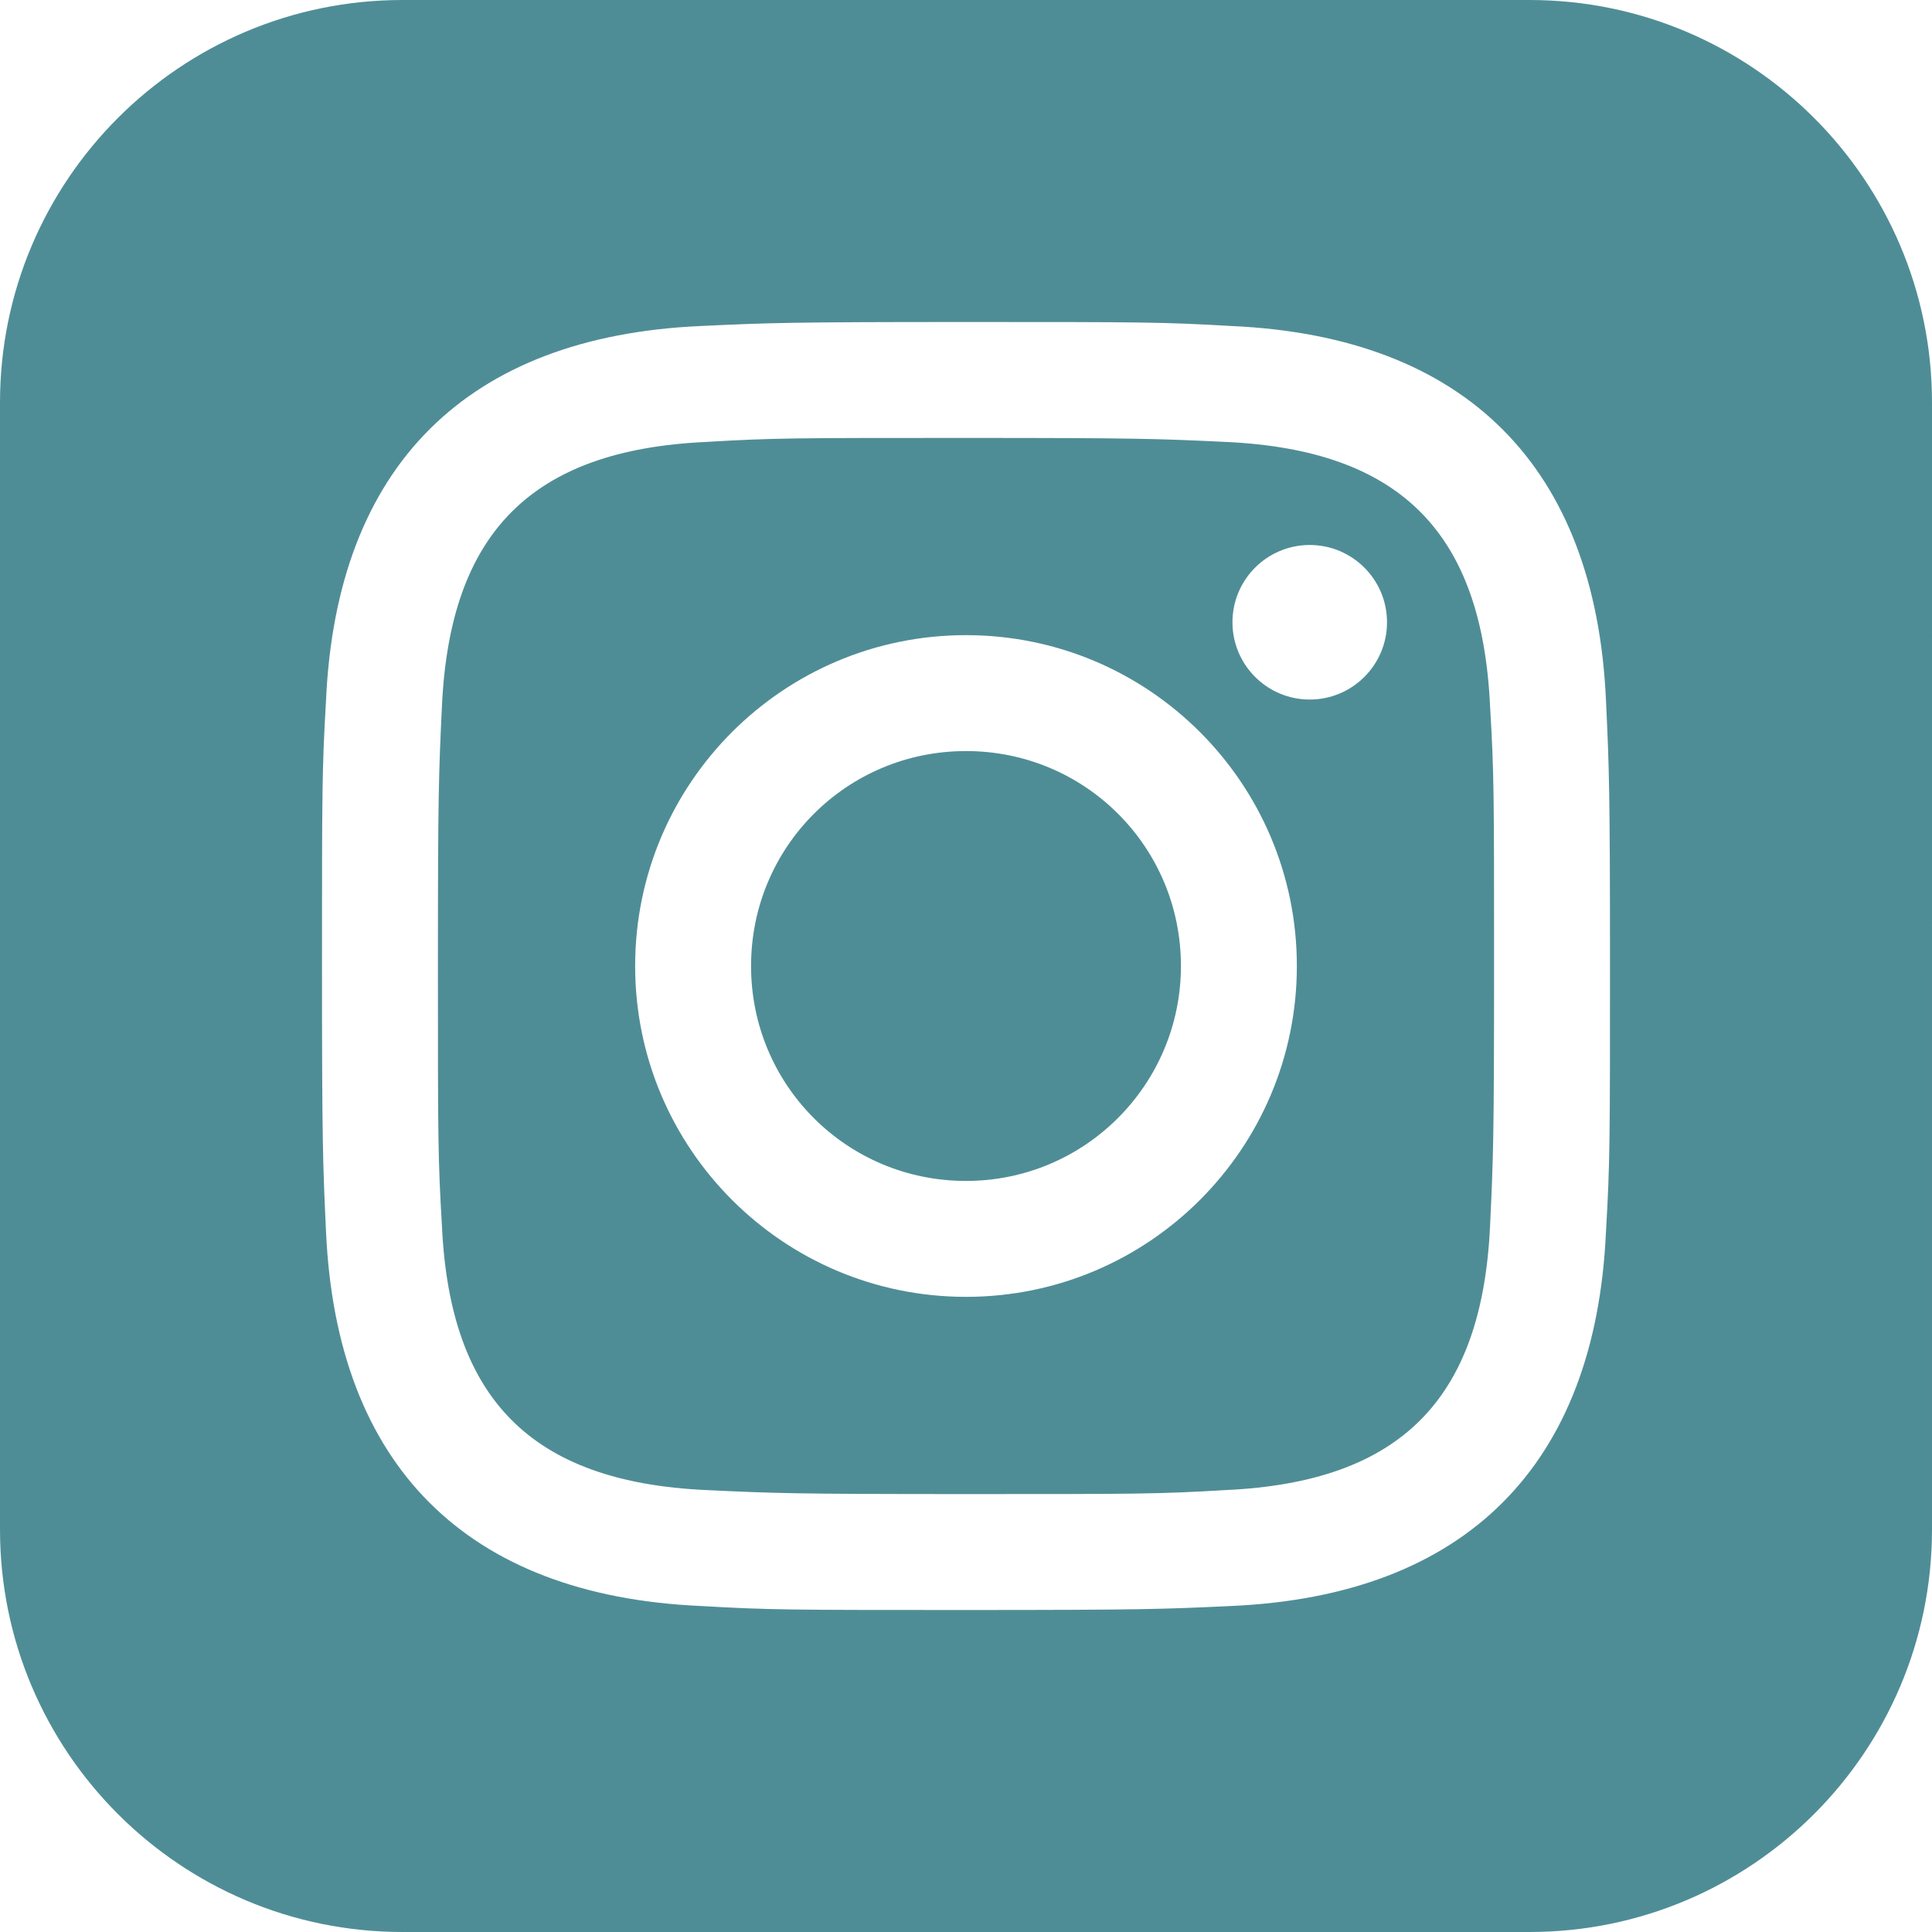 <?xml version="1.0" encoding="UTF-8"?>
<svg id="Layer_1" data-name="Layer 1" xmlns="http://www.w3.org/2000/svg" viewBox="0 0 24 24">
  <defs>
    <style>
      .cls-1 {
        fill: #4f8d96;
      }
    </style>
  </defs>
  <path class="cls-1" d="M15.23,5.49c-.84-.04-1.1-.05-3.23-.05s-2.39,0-3.23,.05c-2.17,.1-3.18,1.13-3.28,3.28-.04,.84-.05,1.1-.05,3.23s0,2.39,.05,3.23c.1,2.15,1.11,3.18,3.28,3.28,.84,.04,1.1,.05,3.23,.05s2.39,0,3.23-.05c2.17-.1,3.18-1.13,3.28-3.28,.04-.84,.05-1.1,.05-3.23s0-2.39-.05-3.23c-.1-2.15-1.11-3.18-3.28-3.28Zm-3.23,10.62c-2.27,0-4.11-1.84-4.11-4.11s1.84-4.11,4.11-4.11,4.11,1.84,4.11,4.11-1.84,4.11-4.11,4.11Zm4.27-7.42c-.53,0-.96-.43-.96-.96s.43-.96,.96-.96,.96,.43,.96,.96-.43,.96-.96,.96Zm-1.6,3.31c0,1.47-1.19,2.67-2.67,2.67s-2.67-1.19-2.67-2.67,1.19-2.67,2.67-2.67,2.67,1.19,2.67,2.67ZM19,0H5C2.24,0,0,2.24,0,5v14c0,2.76,2.24,5,5,5h14c2.76,0,5-2.24,5-5V5C24,2.24,21.76,0,19,0Zm.95,15.3c-.13,2.91-1.75,4.52-4.65,4.65-.85,.04-1.13,.05-3.3,.05s-2.44,0-3.3-.05c-2.91-.13-4.52-1.75-4.65-4.65-.04-.85-.05-1.12-.05-3.3s0-2.44,.05-3.3c.13-2.91,1.75-4.52,4.65-4.65,.85-.04,1.12-.05,3.3-.05s2.44,0,3.3,.05c2.91,.13,4.52,1.75,4.65,4.65,.04,.85,.05,1.13,.05,3.3s0,2.44-.05,3.3Z"/>
</svg>